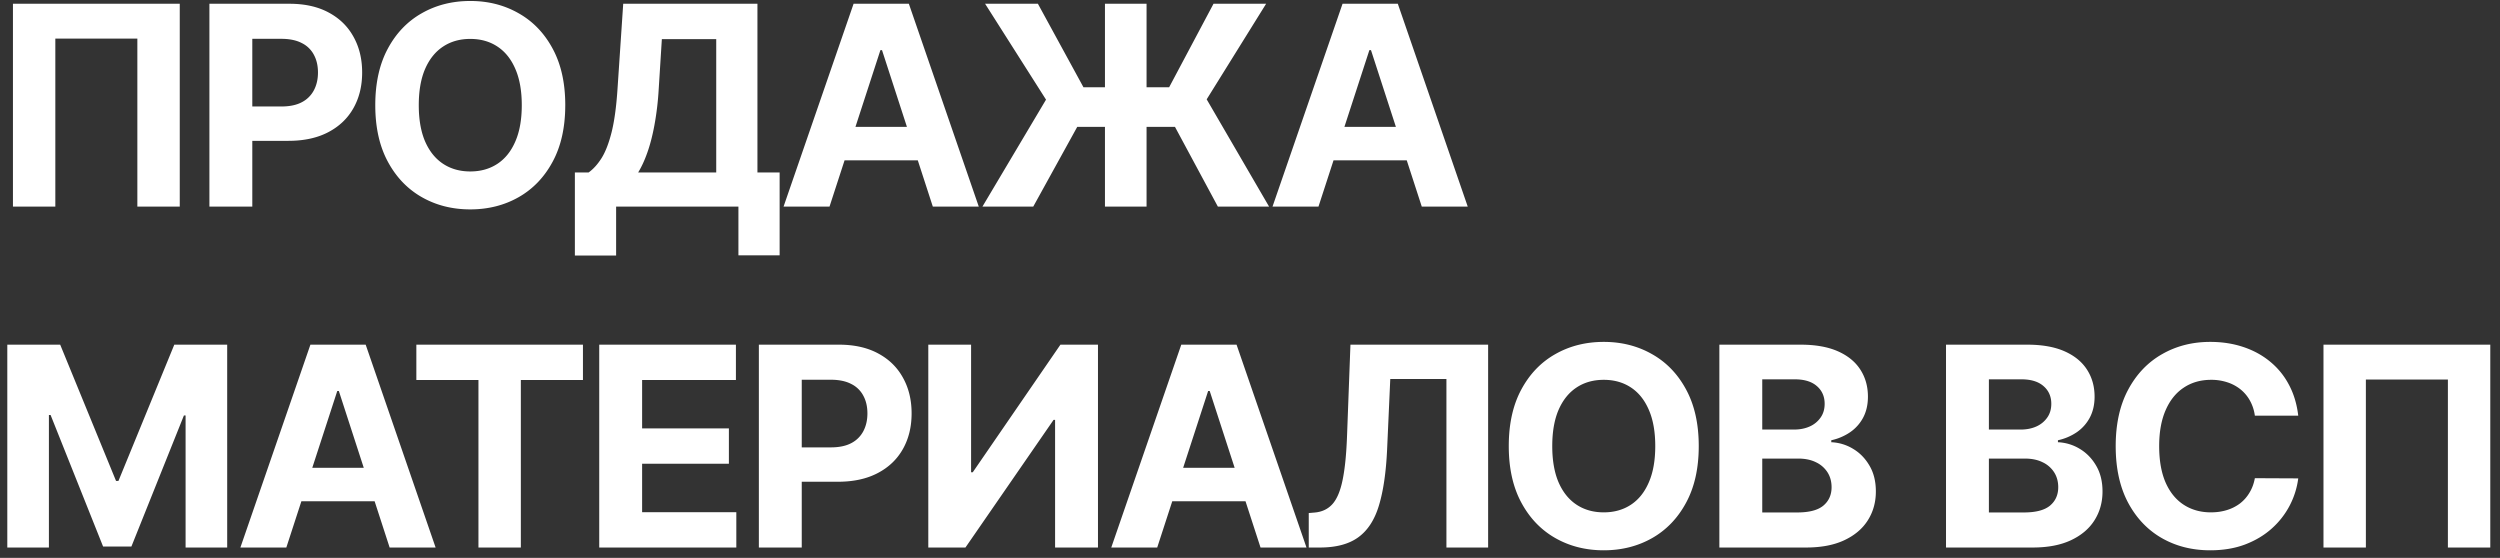 <svg width="242" height="54" viewBox="0 0 242 54" fill="none" xmlns="http://www.w3.org/2000/svg"><rect x="0" y="0" width="242" height="54" fill="#333333" stroke="none"/><path d="M17.4.364V20h-4.104V3.739h-7.94V20H1.254V.364H17.4zM20.271 20V.364h7.747c1.49 0 2.759.284 3.807.853 1.048.562 1.847 1.345 2.397 2.349.556.997.834 2.148.834 3.452 0 1.304-.281 2.454-.844 3.452-.562.997-1.377 1.773-2.445 2.33-1.06.555-2.346.833-3.854.833h-4.938v-3.326h4.267c.799 0 1.457-.138 1.975-.413a2.733 2.733 0 001.17-1.16c.262-.499.393-1.07.393-1.716 0-.652-.131-1.221-.393-1.707a2.625 2.625 0 00-1.17-1.14c-.524-.276-1.19-.413-1.994-.413h-2.8V20h-4.152zm34.446-9.818c0 2.141-.406 3.963-1.217 5.465-.806 1.502-1.905 2.65-3.299 3.442-1.387.786-2.946 1.18-4.679 1.18-1.745 0-3.31-.397-4.698-1.19-1.387-.792-2.483-1.94-3.288-3.442-.806-1.502-1.209-3.32-1.209-5.455 0-2.142.403-3.963 1.209-5.465.805-1.503 1.901-2.647 3.288-3.433C42.212.491 43.778.095 45.523.095c1.733 0 3.292.396 4.68 1.19 1.393.785 2.492 1.93 3.298 3.432.812 1.502 1.217 3.323 1.217 5.465zm-4.209 0c0-1.387-.208-2.557-.623-3.51-.41-.952-.988-1.674-1.736-2.166-.747-.493-1.623-.739-2.627-.739-1.003 0-1.879.246-2.627.739-.748.492-1.33 1.214-1.745 2.167-.409.952-.613 2.122-.613 3.509s.204 2.557.613 3.51c.416.951.997 1.674 1.745 2.166.748.492 1.624.738 2.627.738 1.004 0 1.88-.246 2.627-.738.748-.492 1.327-1.215 1.736-2.167.415-.952.623-2.122.623-3.51zm5.14 14.554v-8.044h1.333c.454-.326.87-.786 1.247-1.38.377-.601.7-1.43.968-2.484.268-1.061.46-2.448.575-4.161l.556-8.303H73.32v16.328h2.148v8.025h-3.989V20H59.64v4.736h-3.99zm6.127-8.044h7.556V3.787h-5.264l-.307 4.88a28.15 28.15 0 01-.412 3.452c-.186 1.003-.413 1.882-.681 2.636-.262.748-.56 1.394-.892 1.937zM80.296 20h-4.448L82.627.364h5.35L94.746 20h-4.449L85.378 4.85h-.153L80.297 20zm-.277-7.718h10.508v3.24H80.02v-3.24zM110.987.364V20h-4.027V.364h4.027zM95.099 20l6.156-10.355L95.358.364h5.111l4.41 8.082h8.294l4.295-8.082h5.092l-5.753 9.252L122.847 20h-4.957l-4.152-7.718h-9.463L100.018 20h-4.919zm32.529 0h-4.449L129.958.364h5.35L142.077 20h-4.449L132.71 4.85h-.154L127.628 20zm-.278-7.718h10.508v3.24H127.35v-3.24zM.707 33.364h5.12l5.407 13.193h.23l5.408-13.193h5.12V53h-4.027V40.22h-.163L12.72 52.903H9.979L4.897 40.171h-.163V53H.707V33.364zM27.717 53H23.27l6.778-19.636h5.35L42.167 53h-4.45L32.8 37.85h-.153L27.717 53zm-.278-7.718h10.509v3.24H27.439v-3.24zm12.864-8.495v-3.423H56.43v3.423h-6.012V53h-4.104V36.787h-6.011zM58.006 53V33.364h13.231v3.423h-9.08v4.679h8.4v3.422h-8.4v4.69h9.119V53h-13.27zm15.452 0V33.364h7.747c1.49 0 2.758.284 3.807.853 1.048.563 1.847 1.346 2.397 2.35.556.996.834 2.147.834 3.45 0 1.305-.281 2.455-.844 3.452-.563.998-1.377 1.774-2.445 2.33-1.061.556-2.346.834-3.854.834h-4.938v-3.327h4.266c.8 0 1.458-.137 1.976-.412a2.733 2.733 0 001.17-1.16c.261-.499.392-1.07.392-1.716 0-.652-.13-1.221-.393-1.707a2.625 2.625 0 00-1.17-1.14c-.524-.276-1.188-.413-1.994-.413h-2.8V53h-4.151zm16.401-19.636h4.142v12.35h.163l8.486-12.35h3.634V53h-4.152V40.641h-.144L93.455 53h-3.596V33.364zM112.018 53h-4.448l6.778-19.636h5.351L126.468 53h-4.449L117.1 37.85h-.153L112.018 53zm-.278-7.718h10.509v3.24H111.74v-3.24zM126.687 53v-3.337l.556-.048c.716-.057 1.294-.329 1.735-.815.441-.492.771-1.275.988-2.349.224-1.08.368-2.53.431-4.353l.326-8.734h13.328V53h-4.037V36.69h-5.436l-.307 6.837c-.102 2.199-.364 3.995-.786 5.389-.416 1.393-1.08 2.422-1.994 3.087-.908.665-2.151.997-3.73.997h-1.074zm37.752-9.818c0 2.141-.406 3.963-1.218 5.465-.806 1.502-1.905 2.65-3.298 3.442-1.387.786-2.947 1.18-4.679 1.18-1.745 0-3.311-.397-4.699-1.19-1.387-.792-2.483-1.94-3.288-3.442-.806-1.502-1.208-3.32-1.208-5.455 0-2.142.402-3.963 1.208-5.465.805-1.502 1.901-2.647 3.288-3.433 1.388-.792 2.954-1.189 4.699-1.189 1.732 0 3.292.397 4.679 1.19 1.393.785 2.492 1.93 3.298 3.432.812 1.502 1.218 3.324 1.218 5.465zm-4.21 0c0-1.387-.207-2.557-.623-3.51-.409-.952-.987-1.674-1.735-2.166-.748-.492-1.624-.739-2.627-.739-1.004 0-1.88.246-2.628.739-.747.492-1.329 1.214-1.745 2.167-.409.952-.613 2.122-.613 3.509s.204 2.557.613 3.51c.416.952.998 1.674 1.745 2.166.748.492 1.624.738 2.628.738 1.003 0 1.879-.246 2.627-.738.748-.492 1.326-1.214 1.735-2.167.416-.952.623-2.122.623-3.51zM166.434 53V33.364h7.862c1.445 0 2.65.214 3.615.642.965.428 1.691 1.023 2.176 1.783.486.755.729 1.624.729 2.608 0 .767-.153 1.442-.46 2.023a3.975 3.975 0 01-1.266 1.42 5.185 5.185 0 01-1.822.776v.192a4.398 4.398 0 012.1.633c.659.39 1.192.936 1.601 1.64.41.696.614 1.527.614 2.492 0 1.042-.259 1.972-.777 2.79-.511.812-1.268 1.455-2.272 1.928-1.003.473-2.24.709-3.71.709h-8.39zm4.152-3.394h3.384c1.157 0 2.001-.22 2.531-.662.531-.447.796-1.042.796-1.783 0-.544-.131-1.023-.393-1.438a2.669 2.669 0 00-1.122-.978c-.479-.237-1.051-.355-1.716-.355h-3.48v5.216zm0-8.025h3.077c.569 0 1.074-.1 1.515-.298a2.521 2.521 0 001.055-.863c.262-.37.393-.815.393-1.332 0-.71-.252-1.282-.757-1.717-.499-.434-1.208-.652-2.129-.652h-3.154v4.862zM188.374 53V33.364h7.862c1.444 0 2.649.214 3.614.642.966.428 1.691 1.023 2.177 1.783.486.755.729 1.624.729 2.608 0 .767-.154 1.442-.461 2.023a3.963 3.963 0 01-1.265 1.42 5.193 5.193 0 01-1.822.776v.192a4.398 4.398 0 012.1.633c.658.39 1.192.936 1.601 1.64.409.696.614 1.527.614 2.492 0 1.042-.259 1.972-.777 2.79-.511.812-1.269 1.455-2.272 1.928-1.004.473-2.241.709-3.711.709h-8.389zm4.151-3.394h3.385c1.157 0 2-.22 2.531-.662.531-.447.796-1.042.796-1.783 0-.544-.131-1.023-.393-1.438a2.669 2.669 0 00-1.122-.978c-.479-.237-1.052-.355-1.716-.355h-3.481v5.216zm0-8.025h3.078c.569 0 1.074-.1 1.515-.298a2.527 2.527 0 001.055-.863c.262-.37.393-.815.393-1.332 0-.71-.253-1.282-.758-1.717-.498-.434-1.208-.652-2.128-.652h-3.155v4.862zm29.945-1.343h-4.2a4.103 4.103 0 00-.47-1.447 3.684 3.684 0 00-.91-1.094 4.01 4.01 0 00-1.285-.69 4.92 4.92 0 00-1.563-.24c-1.016 0-1.902.253-2.656.758-.754.498-1.339 1.227-1.755 2.186-.415.952-.623 2.11-.623 3.47 0 1.4.208 2.577.623 3.53.422.952 1.01 1.67 1.765 2.157.754.485 1.626.728 2.617.728.556 0 1.071-.073 1.544-.22a4.062 4.062 0 001.275-.643c.371-.287.678-.636.92-1.045.25-.409.422-.876.518-1.4l4.2.02a7.83 7.83 0 01-2.551 4.842c-.722.651-1.585 1.17-2.588 1.553-.998.377-2.126.566-3.385.566-1.751 0-3.317-.397-4.698-1.19-1.374-.792-2.461-1.94-3.26-3.442-.793-1.502-1.189-3.32-1.189-5.455 0-2.142.403-3.963 1.208-5.465.805-1.502 1.898-2.647 3.279-3.433 1.381-.792 2.934-1.189 4.66-1.189 1.138 0 2.192.16 3.164.48.978.32 1.844.786 2.598 1.4a7.191 7.191 0 011.841 2.233c.48.883.787 1.892.921 3.03zm18.59-6.874V53h-4.104V36.739h-7.939V53h-4.104V33.364h16.147z" fill="#fff"/></svg>